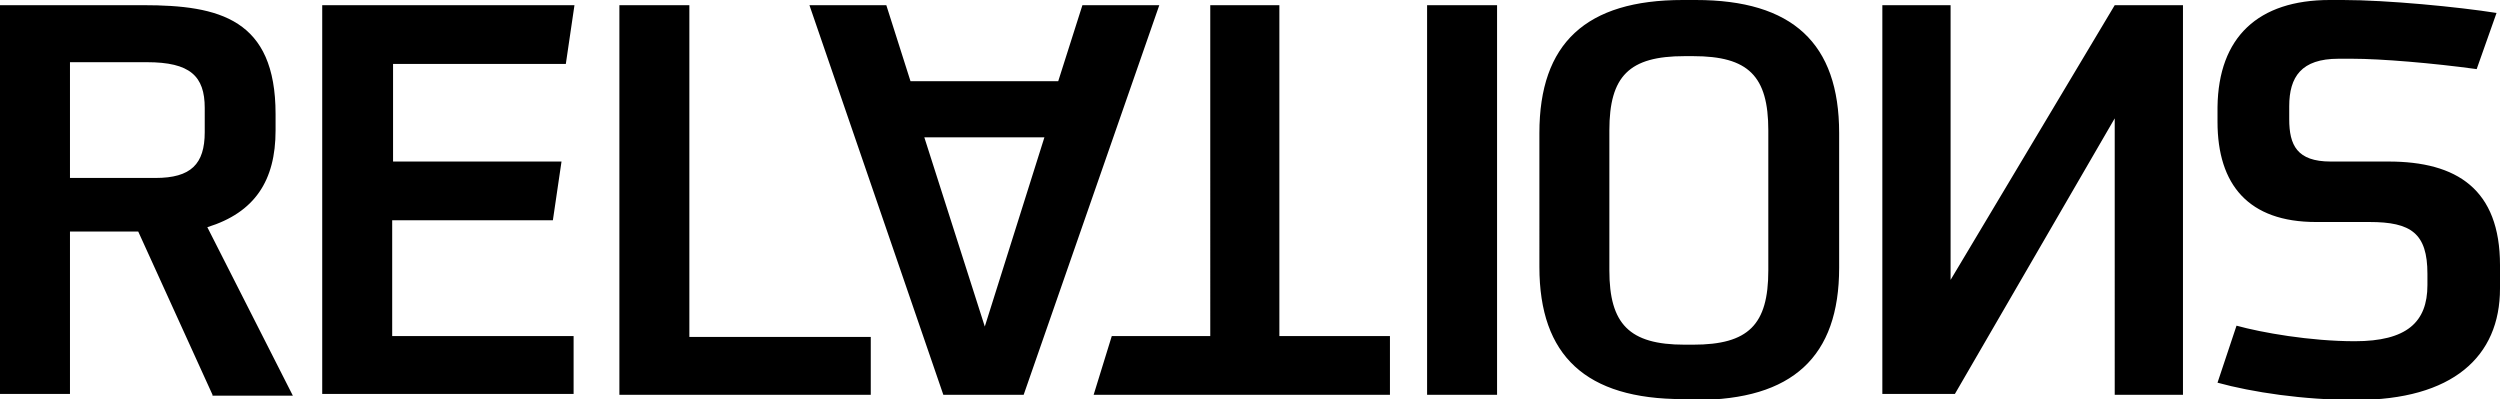 <?xml version="1.0" encoding="utf-8"?>
<!-- Generator: Adobe Illustrator 19.0.0, SVG Export Plug-In . SVG Version: 6.00 Build 0)  -->
<svg version="1.1" id="Layer_2" xmlns="http://www.w3.org/2000/svg" xmlns:xlink="http://www.w3.org/1999/xlink" x="0px" y="0px"
	 viewBox="0 0 289.4 46.2" style="enable-background:new 0 0 289.4 46.2;" xml:space="preserve">
<path d="M24.6,45.7L16,26.8H8.1v18.8H0V0.6h16.6c8.8,0,15.3,1.6,15.3,12.6v1.9c0,5.8-2.4,9.5-7.9,11.2l9.9,19.5H24.6z M23.7,12.5
	c0-3.7-1.7-5.3-6.7-5.3H8.1v13.4H18c4.1,0,5.7-1.6,5.7-5.3V12.5z M37.3,45.7V0.6h29.2l-1,6.8h-20v11.3h19.5l-1,6.8H45.4v13.4h21v6.7
	H37.3z M71.7,45.7V0.6h8.1v38.4h21v6.7H71.7z M102.6,0.6l2.8,8.8h17.1l2.8-8.8h8.9l-15.7,45.1h-9.3L93.7,0.6H102.6z M114,37.8
	l6.9-21.9h-13.9L114,37.8z M148.1,0.6v38.3h12.8v6.8h-34.3l2.1-6.8h11.4V0.6H148.1z M165.2,45.7V0.6h8.1v45.1H165.2z M194.8,46.2
	c-11.2,0-16.6-5-16.6-15.3V15.4C178.2,5,183.6,0,194.8,0h1.5c11.2,0,16.6,5,16.6,15.4v15.6c0,10.3-5.4,15.3-16.6,15.3H194.8z
	 M204.7,15.1c0-6.3-2.3-8.6-8.7-8.6h-1c-6.4,0-8.7,2.3-8.7,8.6v16.2c0,6.2,2.3,8.6,8.7,8.6h1c6.4,0,8.7-2.3,8.7-8.6V15.1z
	 M217.9,45.7V0.6h7.9v31.8l19-31.8h7.9v45.1h-7.9V13.7l-18.5,31.9H217.9z M289.4,33.4c0,7.9-5.5,12.9-16.7,12.9c-6.1,0-12-0.9-16-2
	l2.2-6.6c2.9,0.8,8.5,1.8,13.7,1.8c6,0,8.4-2.2,8.4-6.5v-1.3c0-4.7-1.9-6-6.7-6h-6.2c-7.8,0-11.4-4.3-11.4-11.6v-1.7
	c0.1-8.1,4.7-12.4,13-12.4h1.5c5.1,0,13.4,0.8,17.8,1.5L286.7,8c-5.1-0.7-11.1-1.2-14.4-1.2h-1.6c-4.3,0-5.7,2.1-5.7,5.5v1.5
	c0,3,0.9,4.9,4.8,4.9h6.7c7.9,0,12.9,3.2,12.9,12V33.4z"/>
</svg>
